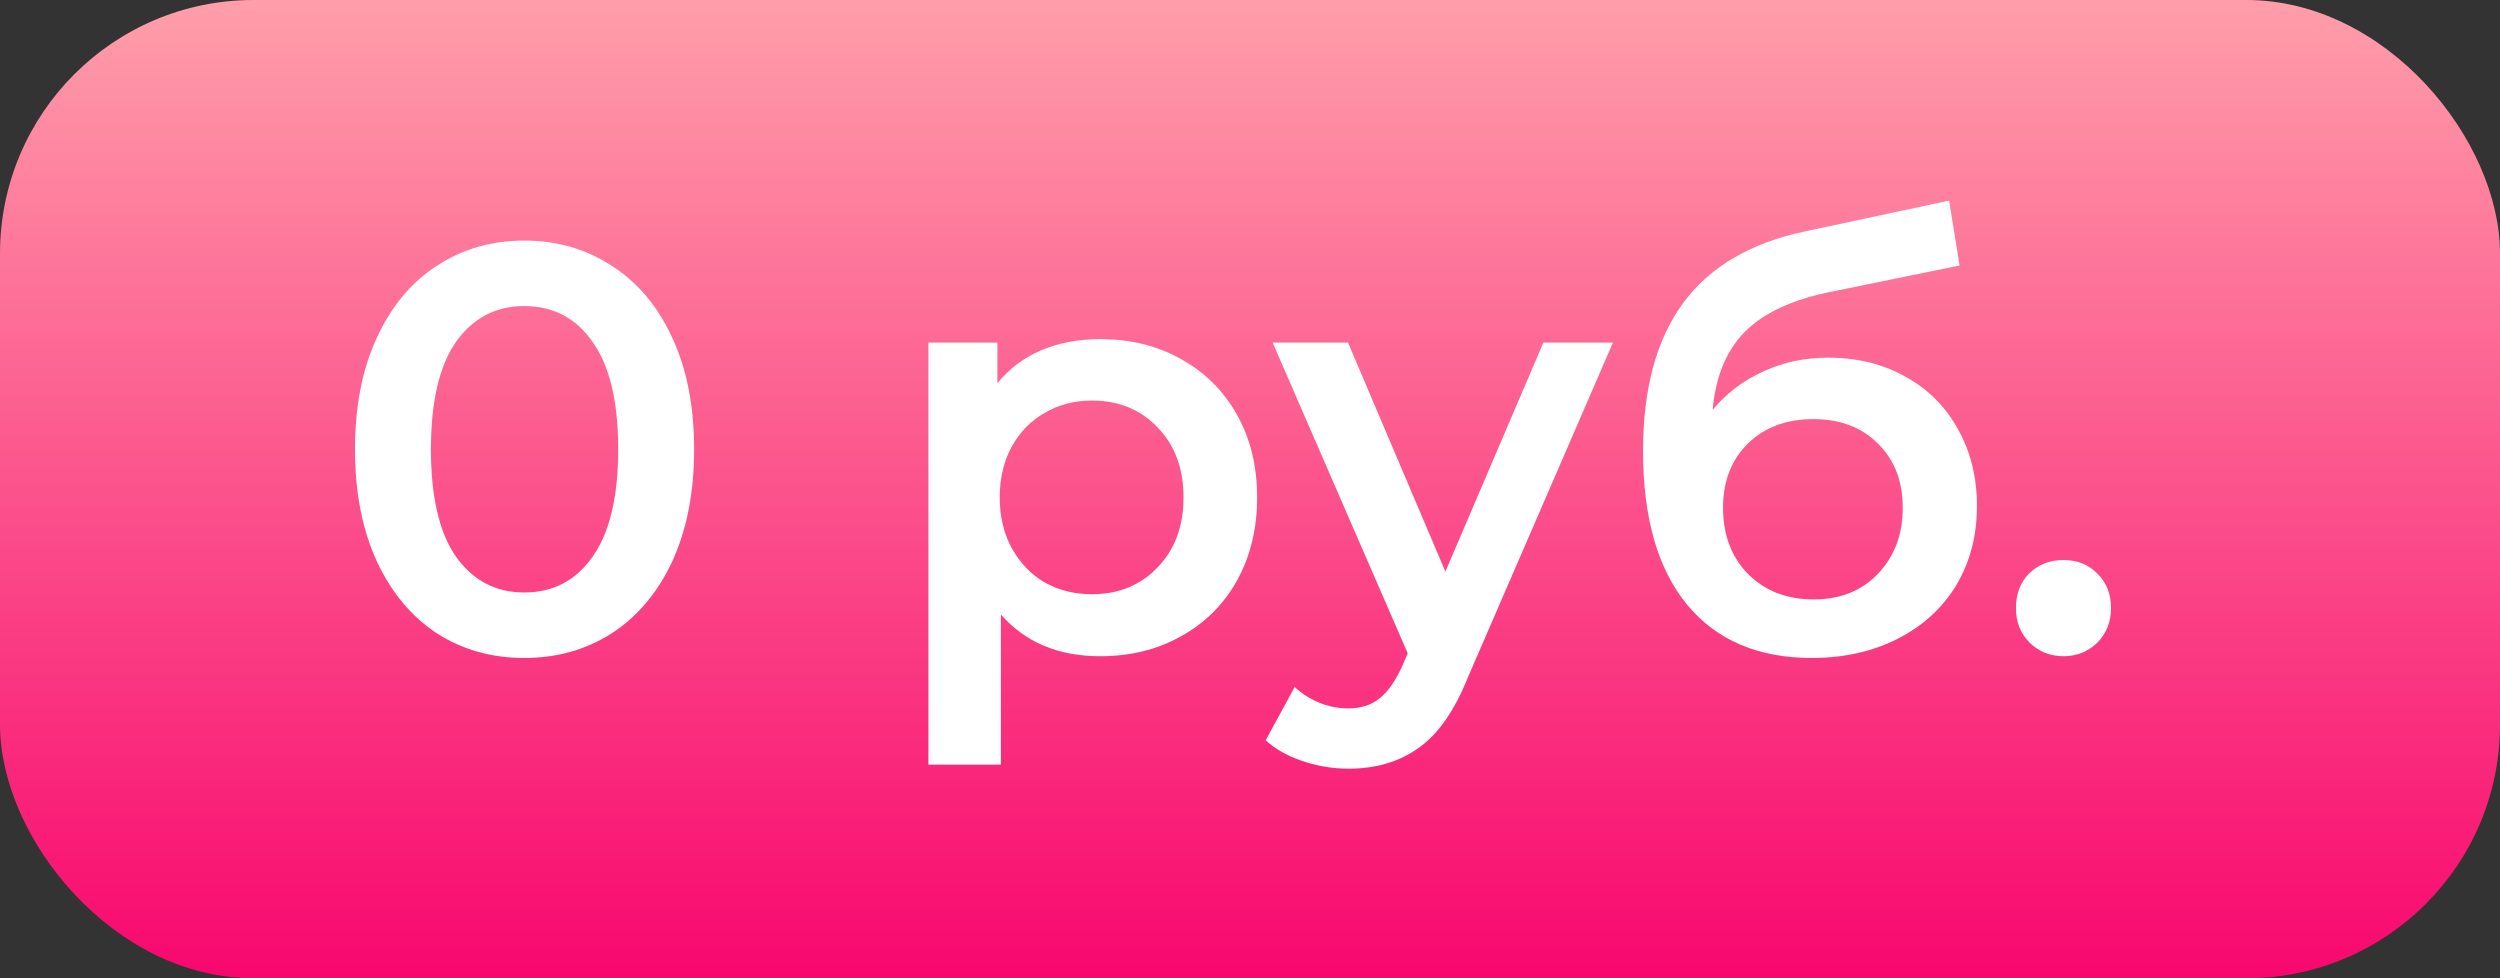 <?xml version="1.0" encoding="UTF-8"?> <svg xmlns="http://www.w3.org/2000/svg" width="69" height="27" viewBox="0 0 69 27" fill="none"><rect x="0" y="0" width="69" height="27" fill="#333333" stroke="none"/> <rect width="69" height="27" rx="7" fill="url(#paint0_linear)"></rect> <path d="M14.47 18.16C13.574 18.16 12.774 17.936 12.07 17.488C11.366 17.029 10.811 16.368 10.406 15.504C10 14.629 9.798 13.595 9.798 12.4C9.798 11.205 10 10.176 10.406 9.312C10.811 8.437 11.366 7.776 12.07 7.328C12.774 6.869 13.574 6.64 14.47 6.64C15.366 6.64 16.166 6.869 16.87 7.328C17.584 7.776 18.144 8.437 18.55 9.312C18.955 10.176 19.158 11.205 19.158 12.4C19.158 13.595 18.955 14.629 18.55 15.504C18.144 16.368 17.584 17.029 16.87 17.488C16.166 17.936 15.366 18.16 14.47 18.16ZM14.47 16.352C15.27 16.352 15.899 16.021 16.358 15.36C16.827 14.699 17.062 13.712 17.062 12.4C17.062 11.088 16.827 10.101 16.358 9.44C15.899 8.779 15.27 8.448 14.47 8.448C13.68 8.448 13.051 8.779 12.582 9.44C12.123 10.101 11.894 11.088 11.894 12.4C11.894 13.712 12.123 14.699 12.582 15.36C13.051 16.021 13.68 16.352 14.47 16.352ZM30.361 9.36C31.193 9.36 31.935 9.541 32.585 9.904C33.247 10.267 33.764 10.779 34.137 11.44C34.511 12.101 34.697 12.864 34.697 13.728C34.697 14.592 34.511 15.36 34.137 16.032C33.764 16.693 33.247 17.205 32.585 17.568C31.935 17.931 31.193 18.112 30.361 18.112C29.209 18.112 28.297 17.728 27.625 16.96V21.104H25.625V9.456H27.529V10.576C27.86 10.171 28.265 9.867 28.745 9.664C29.236 9.461 29.775 9.36 30.361 9.36ZM30.137 16.4C30.873 16.4 31.476 16.155 31.945 15.664C32.425 15.173 32.665 14.528 32.665 13.728C32.665 12.928 32.425 12.283 31.945 11.792C31.476 11.301 30.873 11.056 30.137 11.056C29.657 11.056 29.225 11.168 28.841 11.392C28.457 11.605 28.153 11.915 27.929 12.32C27.705 12.725 27.593 13.195 27.593 13.728C27.593 14.261 27.705 14.731 27.929 15.136C28.153 15.541 28.457 15.856 28.841 16.08C29.225 16.293 29.657 16.4 30.137 16.4ZM44.517 9.456L40.517 18.688C40.144 19.616 39.691 20.267 39.157 20.64C38.624 21.024 37.979 21.216 37.221 21.216C36.795 21.216 36.373 21.147 35.957 21.008C35.541 20.869 35.2 20.677 34.933 20.432L35.733 18.96C35.925 19.141 36.149 19.285 36.405 19.392C36.672 19.499 36.939 19.552 37.205 19.552C37.557 19.552 37.845 19.461 38.069 19.28C38.304 19.099 38.517 18.795 38.709 18.368L38.853 18.032L35.125 9.456H37.205L39.893 15.776L42.597 9.456H44.517ZM50.452 9.872C51.263 9.872 51.978 10.048 52.596 10.4C53.215 10.741 53.695 11.221 54.036 11.84C54.388 12.459 54.564 13.168 54.564 13.968C54.564 14.789 54.372 15.52 53.988 16.16C53.604 16.789 53.066 17.28 52.372 17.632C51.679 17.984 50.89 18.16 50.004 18.16C48.522 18.16 47.375 17.669 46.564 16.688C45.754 15.707 45.348 14.293 45.348 12.448C45.348 10.731 45.716 9.371 46.452 8.368C47.188 7.365 48.314 6.704 49.828 6.384L53.796 5.536L54.084 7.328L50.484 8.064C49.45 8.277 48.676 8.64 48.164 9.152C47.652 9.664 47.354 10.384 47.268 11.312C47.652 10.853 48.116 10.501 48.66 10.256C49.204 10 49.802 9.872 50.452 9.872ZM50.052 16.544C50.788 16.544 51.38 16.309 51.828 15.84C52.287 15.36 52.516 14.752 52.516 14.016C52.516 13.28 52.287 12.688 51.828 12.24C51.38 11.792 50.788 11.568 50.052 11.568C49.306 11.568 48.703 11.792 48.244 12.24C47.786 12.688 47.556 13.28 47.556 14.016C47.556 14.763 47.786 15.371 48.244 15.84C48.714 16.309 49.316 16.544 50.052 16.544ZM56.952 18.112C56.589 18.112 56.28 17.989 56.024 17.744C55.768 17.488 55.64 17.168 55.64 16.784C55.64 16.389 55.763 16.069 56.008 15.824C56.264 15.579 56.579 15.456 56.952 15.456C57.325 15.456 57.635 15.579 57.88 15.824C58.136 16.069 58.264 16.389 58.264 16.784C58.264 17.168 58.136 17.488 57.88 17.744C57.624 17.989 57.315 18.112 56.952 18.112Z" fill="white"></path> <defs> <linearGradient id="paint0_linear" x1="34.5" y1="0" x2="34.5" y2="27" gradientUnits="userSpaceOnUse"> <stop stop-color="#FF9EAA"></stop> <stop offset="1" stop-color="#F8076E"></stop> </linearGradient> </defs> </svg> 
